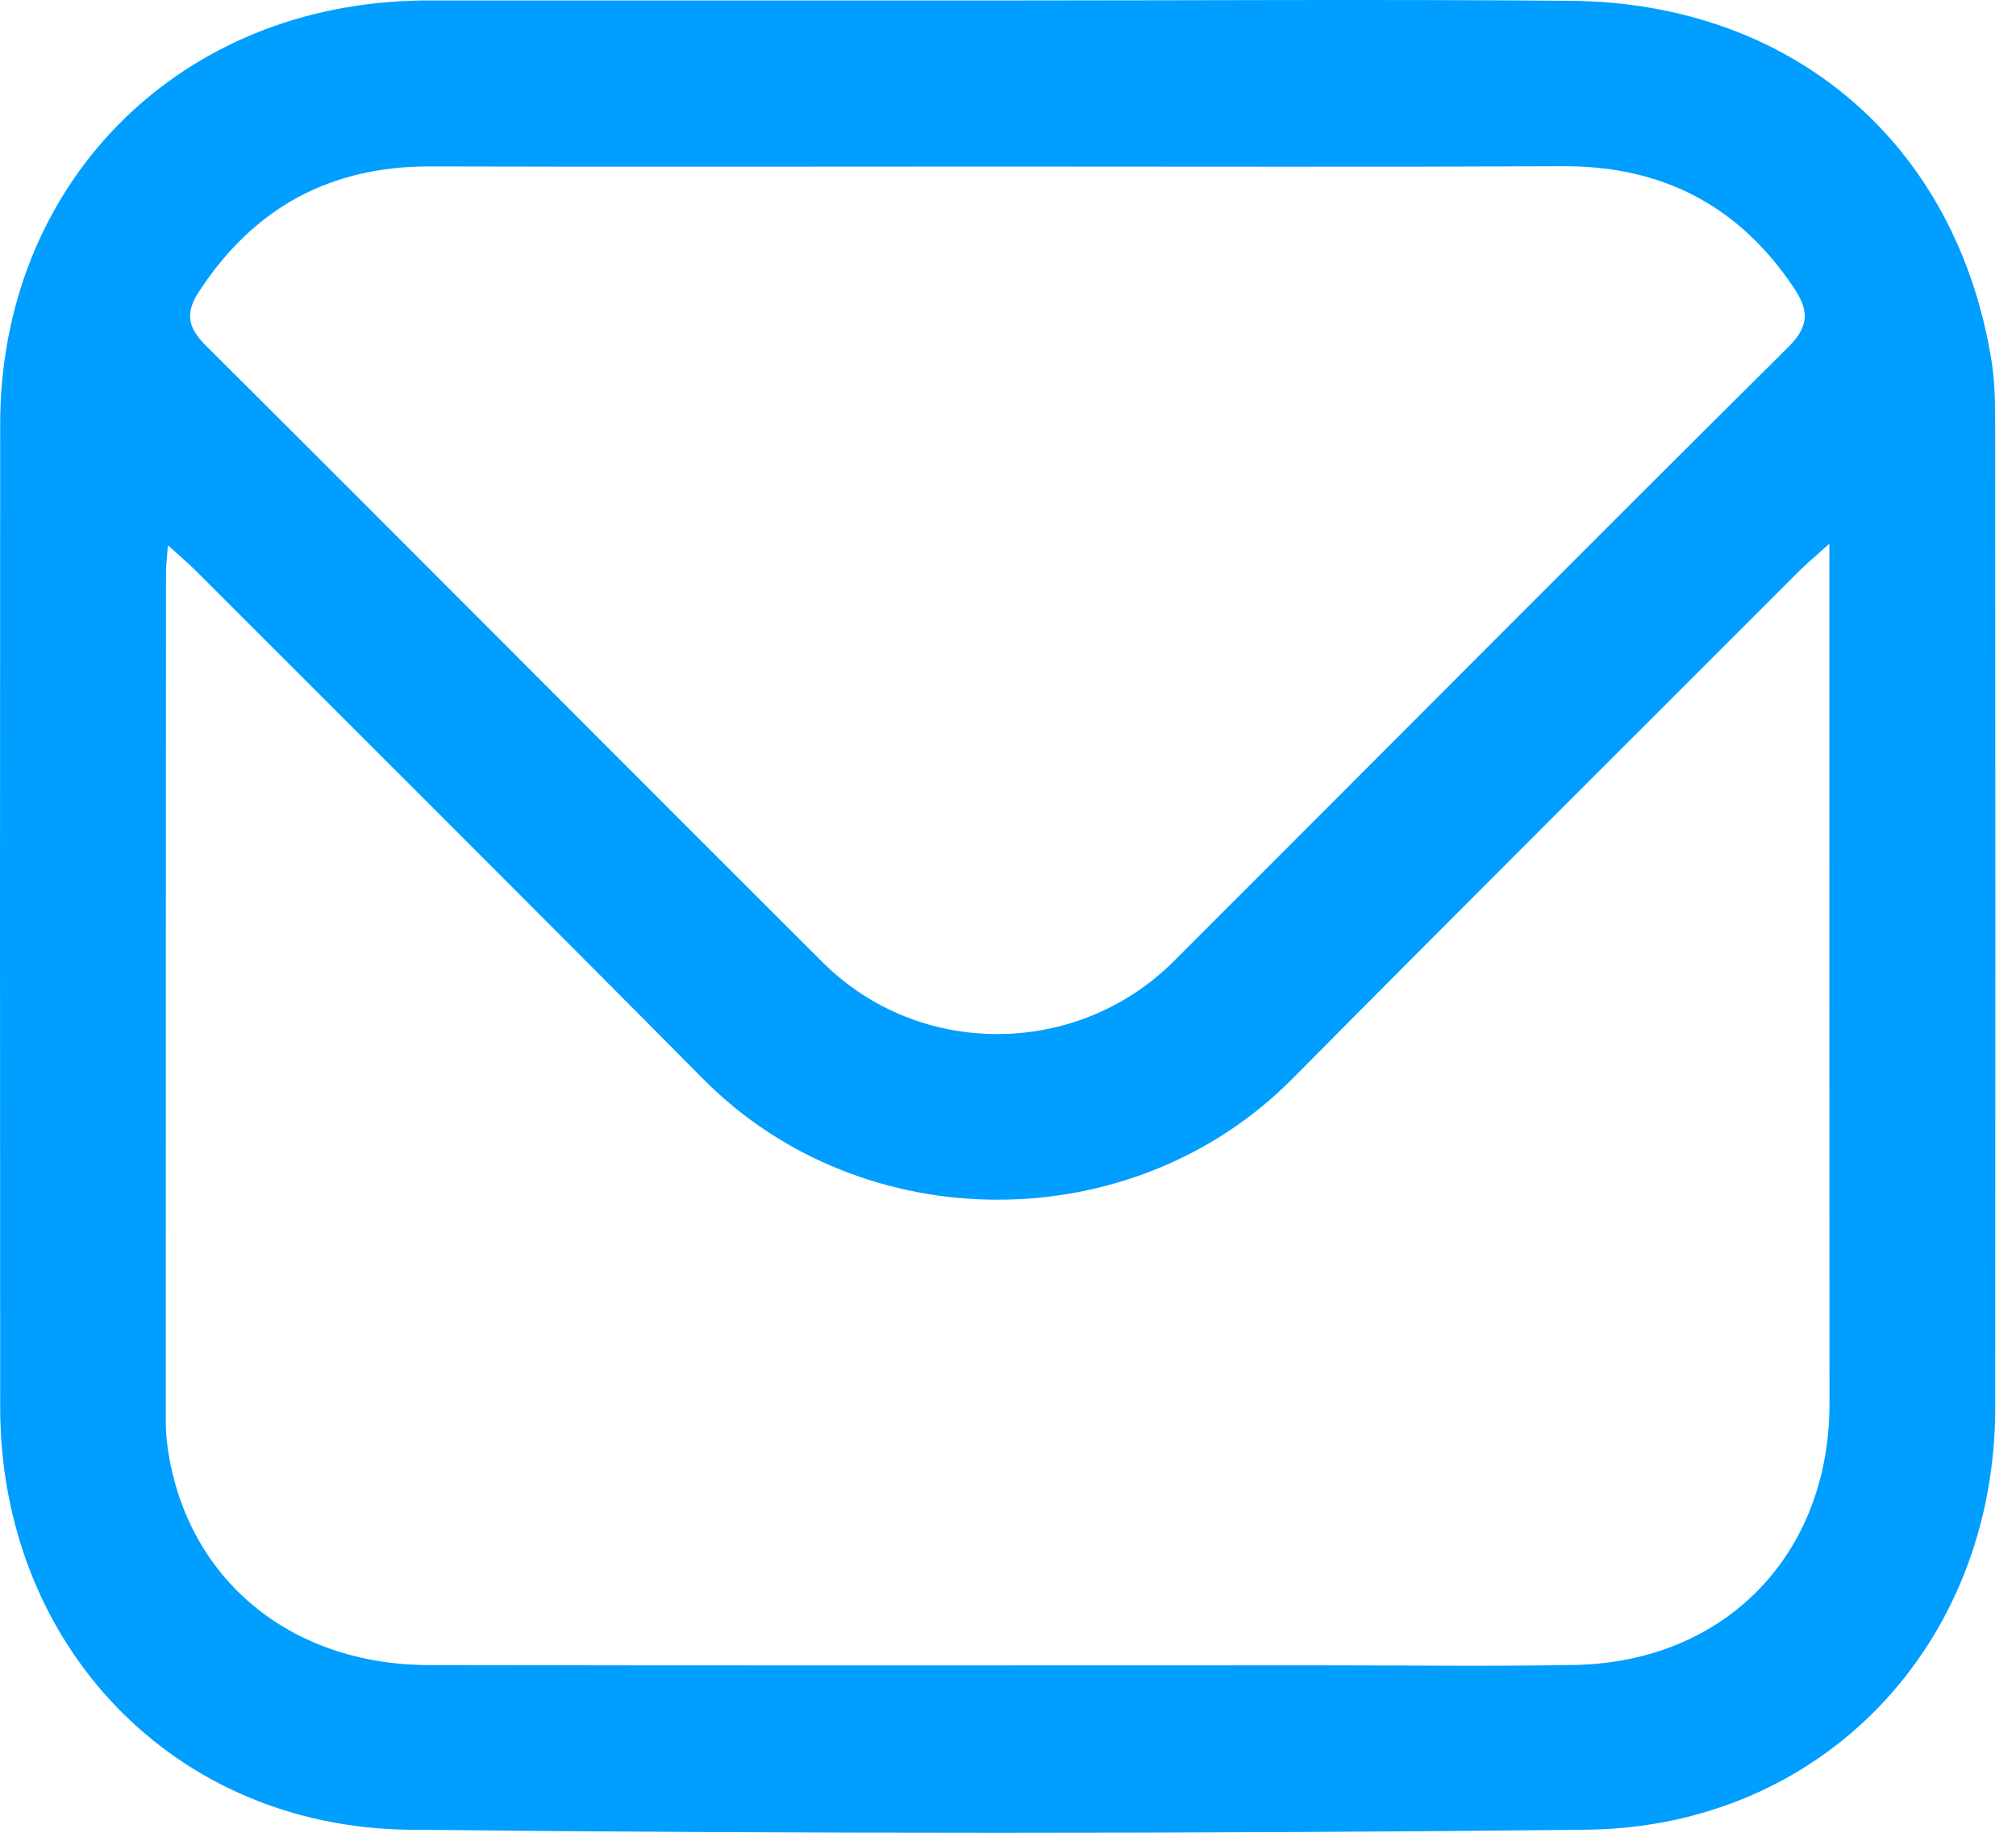 <svg width="33" height="30" viewBox="0 0 33 30" fill="none" xmlns="http://www.w3.org/2000/svg">
<path d="M16.332 0.008C19.457 0.008 22.582 -0.013 25.707 0.013C29.351 0.044 32.037 2.361 32.602 5.923C32.655 6.257 32.658 6.602 32.659 6.942C32.663 12.309 32.664 17.675 32.66 23.042C32.658 26.914 29.836 29.909 25.962 29.95C19.542 30.018 13.121 30.018 6.701 29.95C2.827 29.909 0.007 26.914 0.003 23.042C-0.001 17.675 -0.001 12.309 0.003 6.942C0.005 3.069 2.829 0.155 6.701 0.014C6.765 0.012 6.828 0.008 6.893 0.008C10.038 0.008 13.185 0.009 16.332 0.008ZM2.749 8.925C2.731 9.164 2.717 9.264 2.717 9.366C2.714 14.007 2.714 18.648 2.714 23.29C2.714 23.439 2.728 23.588 2.75 23.735C3.069 25.849 4.749 27.25 7.018 27.255C11.885 27.265 16.753 27.259 21.62 27.259C23.001 27.259 24.384 27.278 25.764 27.253C28.238 27.211 29.948 25.446 29.947 22.976C29.944 18.548 29.945 14.12 29.945 9.691C29.945 9.472 29.945 9.253 29.945 8.9C29.696 9.125 29.566 9.231 29.448 9.349C26.682 12.117 23.908 14.88 21.153 17.66C18.541 20.296 14.123 20.297 11.512 17.663C8.757 14.883 5.983 12.121 3.216 9.353C3.099 9.234 2.97 9.126 2.749 8.925ZM16.348 2.726C13.247 2.726 10.146 2.733 7.045 2.724C5.401 2.719 4.147 3.404 3.253 4.78C3.033 5.118 3.067 5.355 3.367 5.654C6.742 9.013 10.097 12.394 13.47 15.755C15.047 17.326 17.631 17.314 19.213 15.735C22.569 12.385 25.907 9.018 29.273 5.681C29.635 5.322 29.6 5.063 29.357 4.701C28.455 3.359 27.203 2.715 25.588 2.721C22.508 2.735 19.429 2.726 16.348 2.726Z" fill="#009EFF"/>
</svg>
